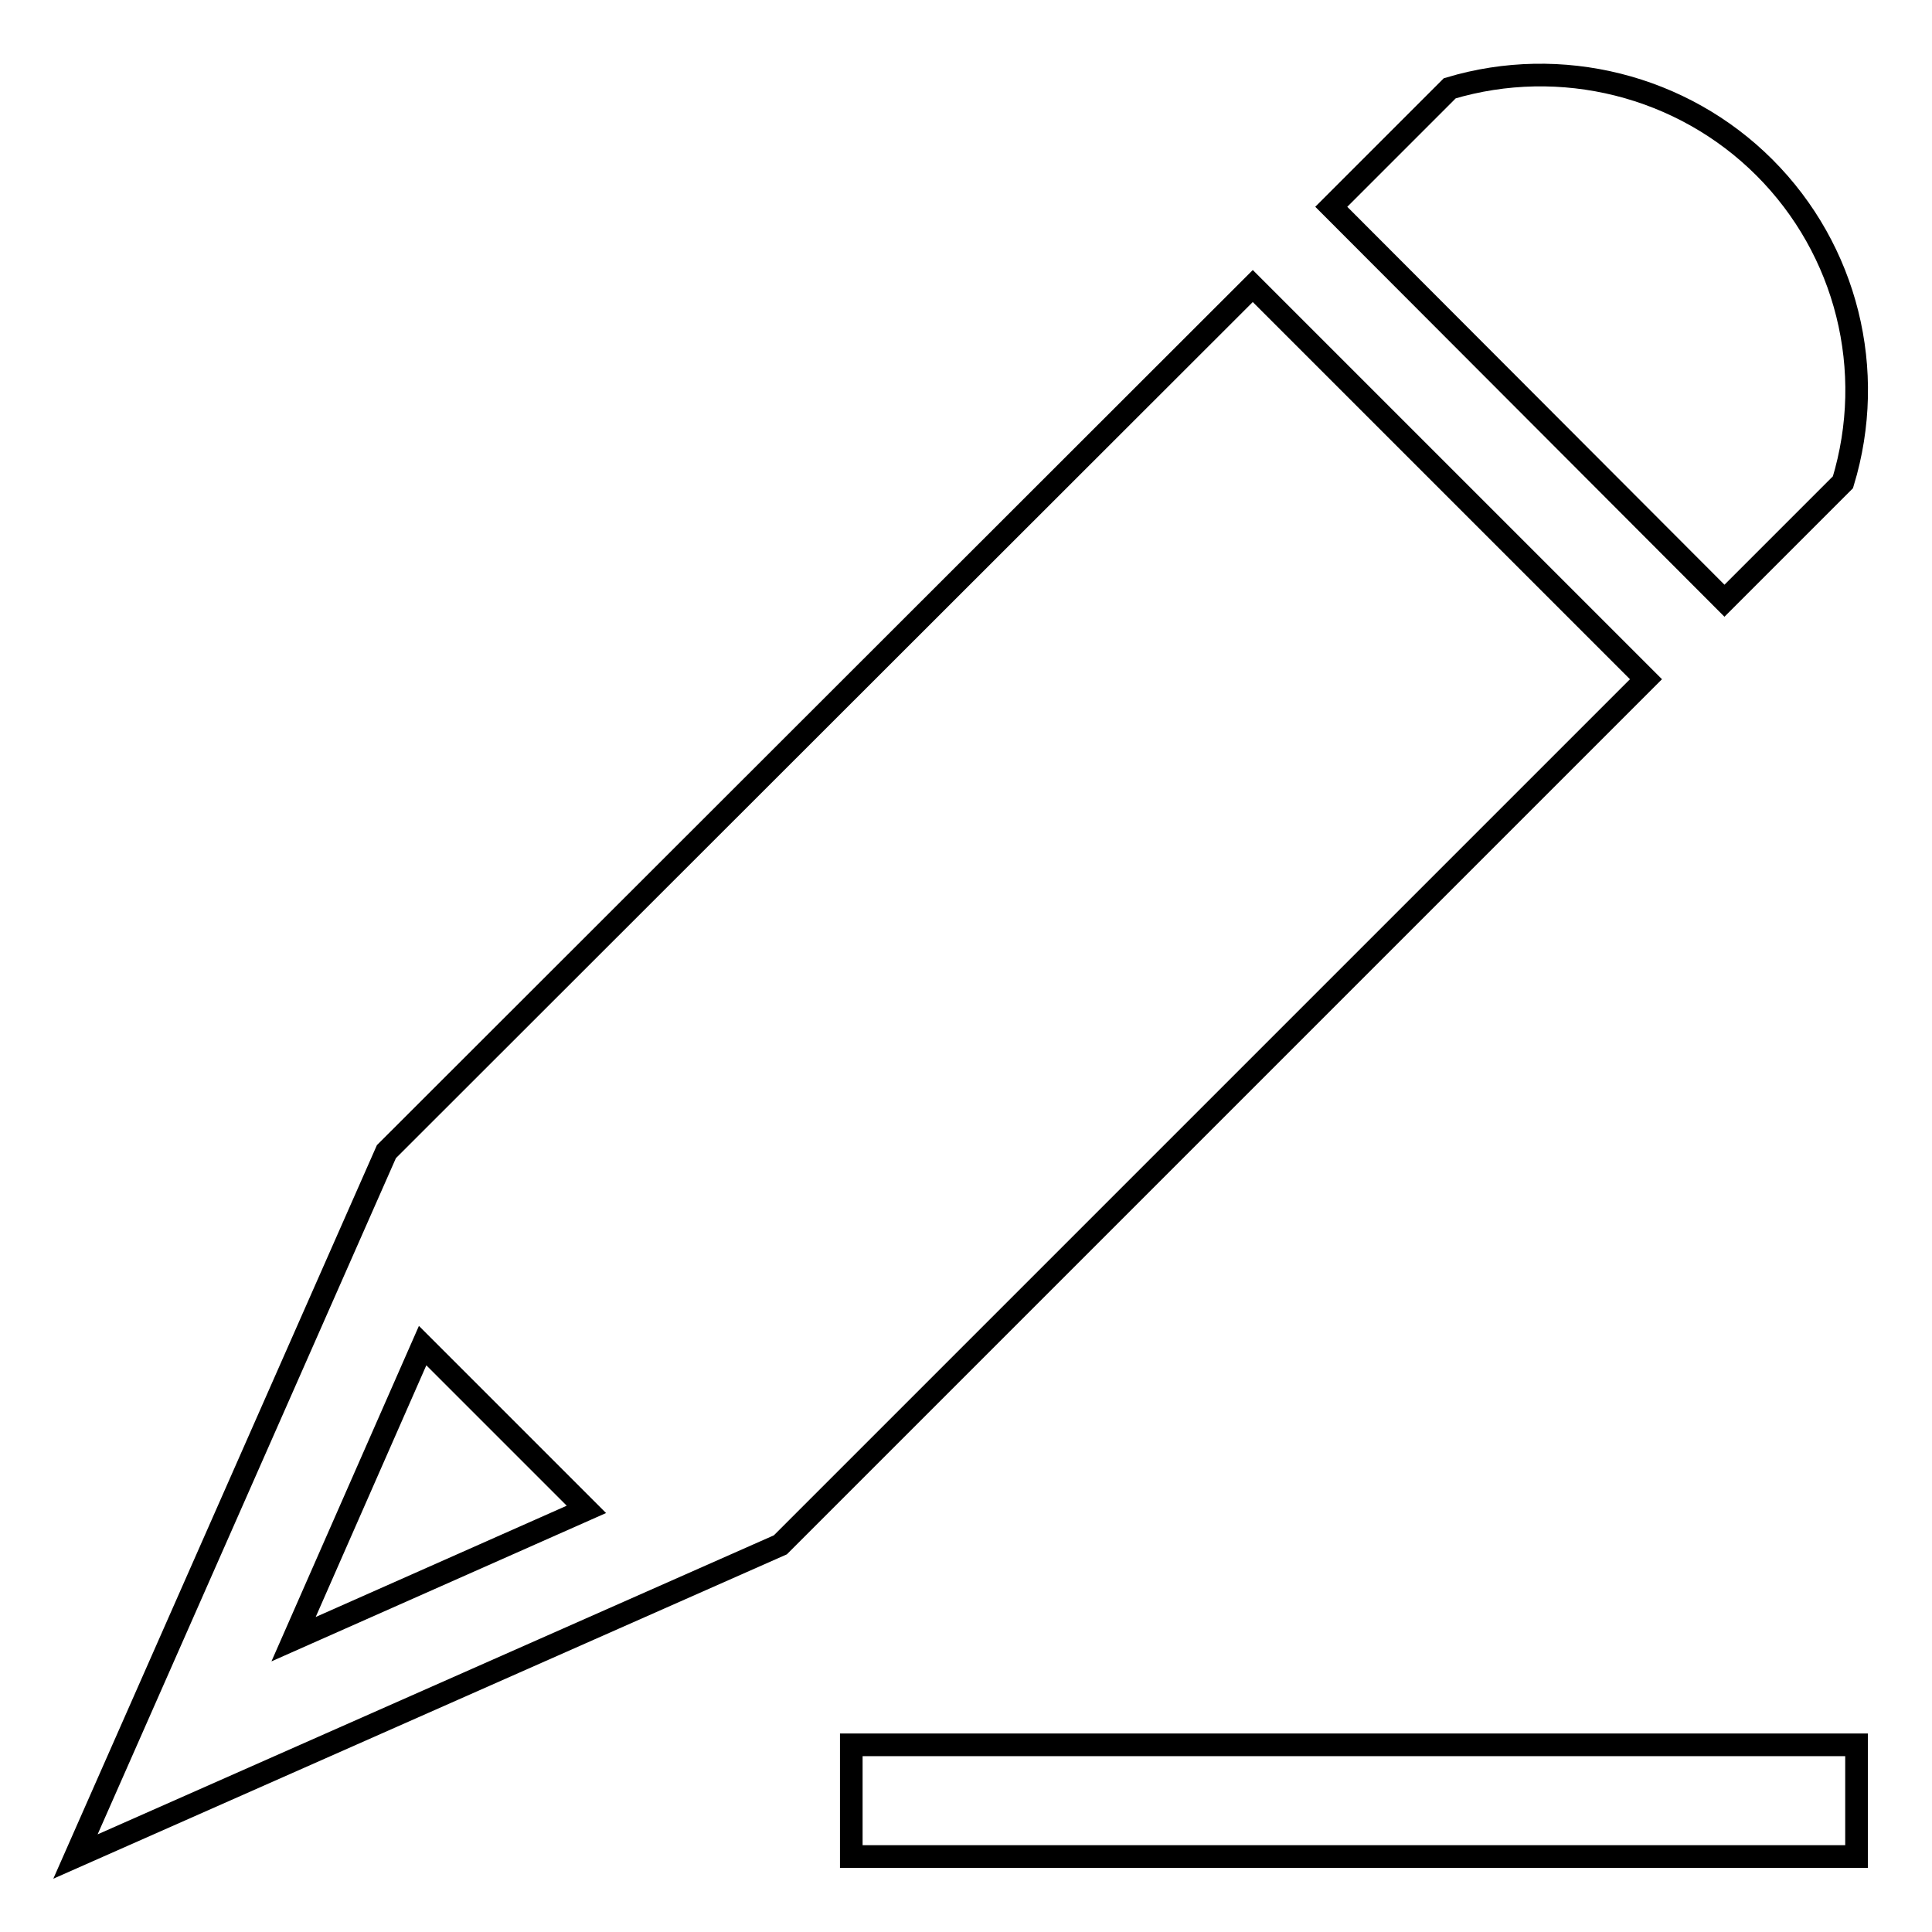 <?xml version="1.0" encoding="utf-8"?>
<!-- Svg Vector Icons : http://www.onlinewebfonts.com/icon -->
<!DOCTYPE svg PUBLIC "-//W3C//DTD SVG 1.1//EN" "http://www.w3.org/Graphics/SVG/1.1/DTD/svg11.dtd">
<svg version="1.1" xmlns="http://www.w3.org/2000/svg" xmlns:xlink="http://www.w3.org/1999/xlink" x="0px" y="0px" viewBox="0 0 256 256" enable-background="new 0 0 256 256" xml:space="preserve">
<g><g><g><path stroke-width="3" fill-opacity="0" stroke="#000000"  d="M233.8,22.2c10.9,10.9,14.9,26.9,10.4,41.7l-15.7,15.7l-52.1-52.2l15.7-15.7C206.8,7.3,222.9,11.3,233.8,22.2z M218.1,90L103.4,204.7L10,246l41.2-93.4L166,37.9L218.1,90z M77.7,200L56,178.3l-17.1,38.9L77.7,200z M246,231.2H112.8V246H246V231.2z"/></g><g></g><g></g><g></g><g></g><g></g><g></g><g></g><g></g><g></g><g></g><g></g><g></g><g></g><g></g><g></g></g></g>
</svg>